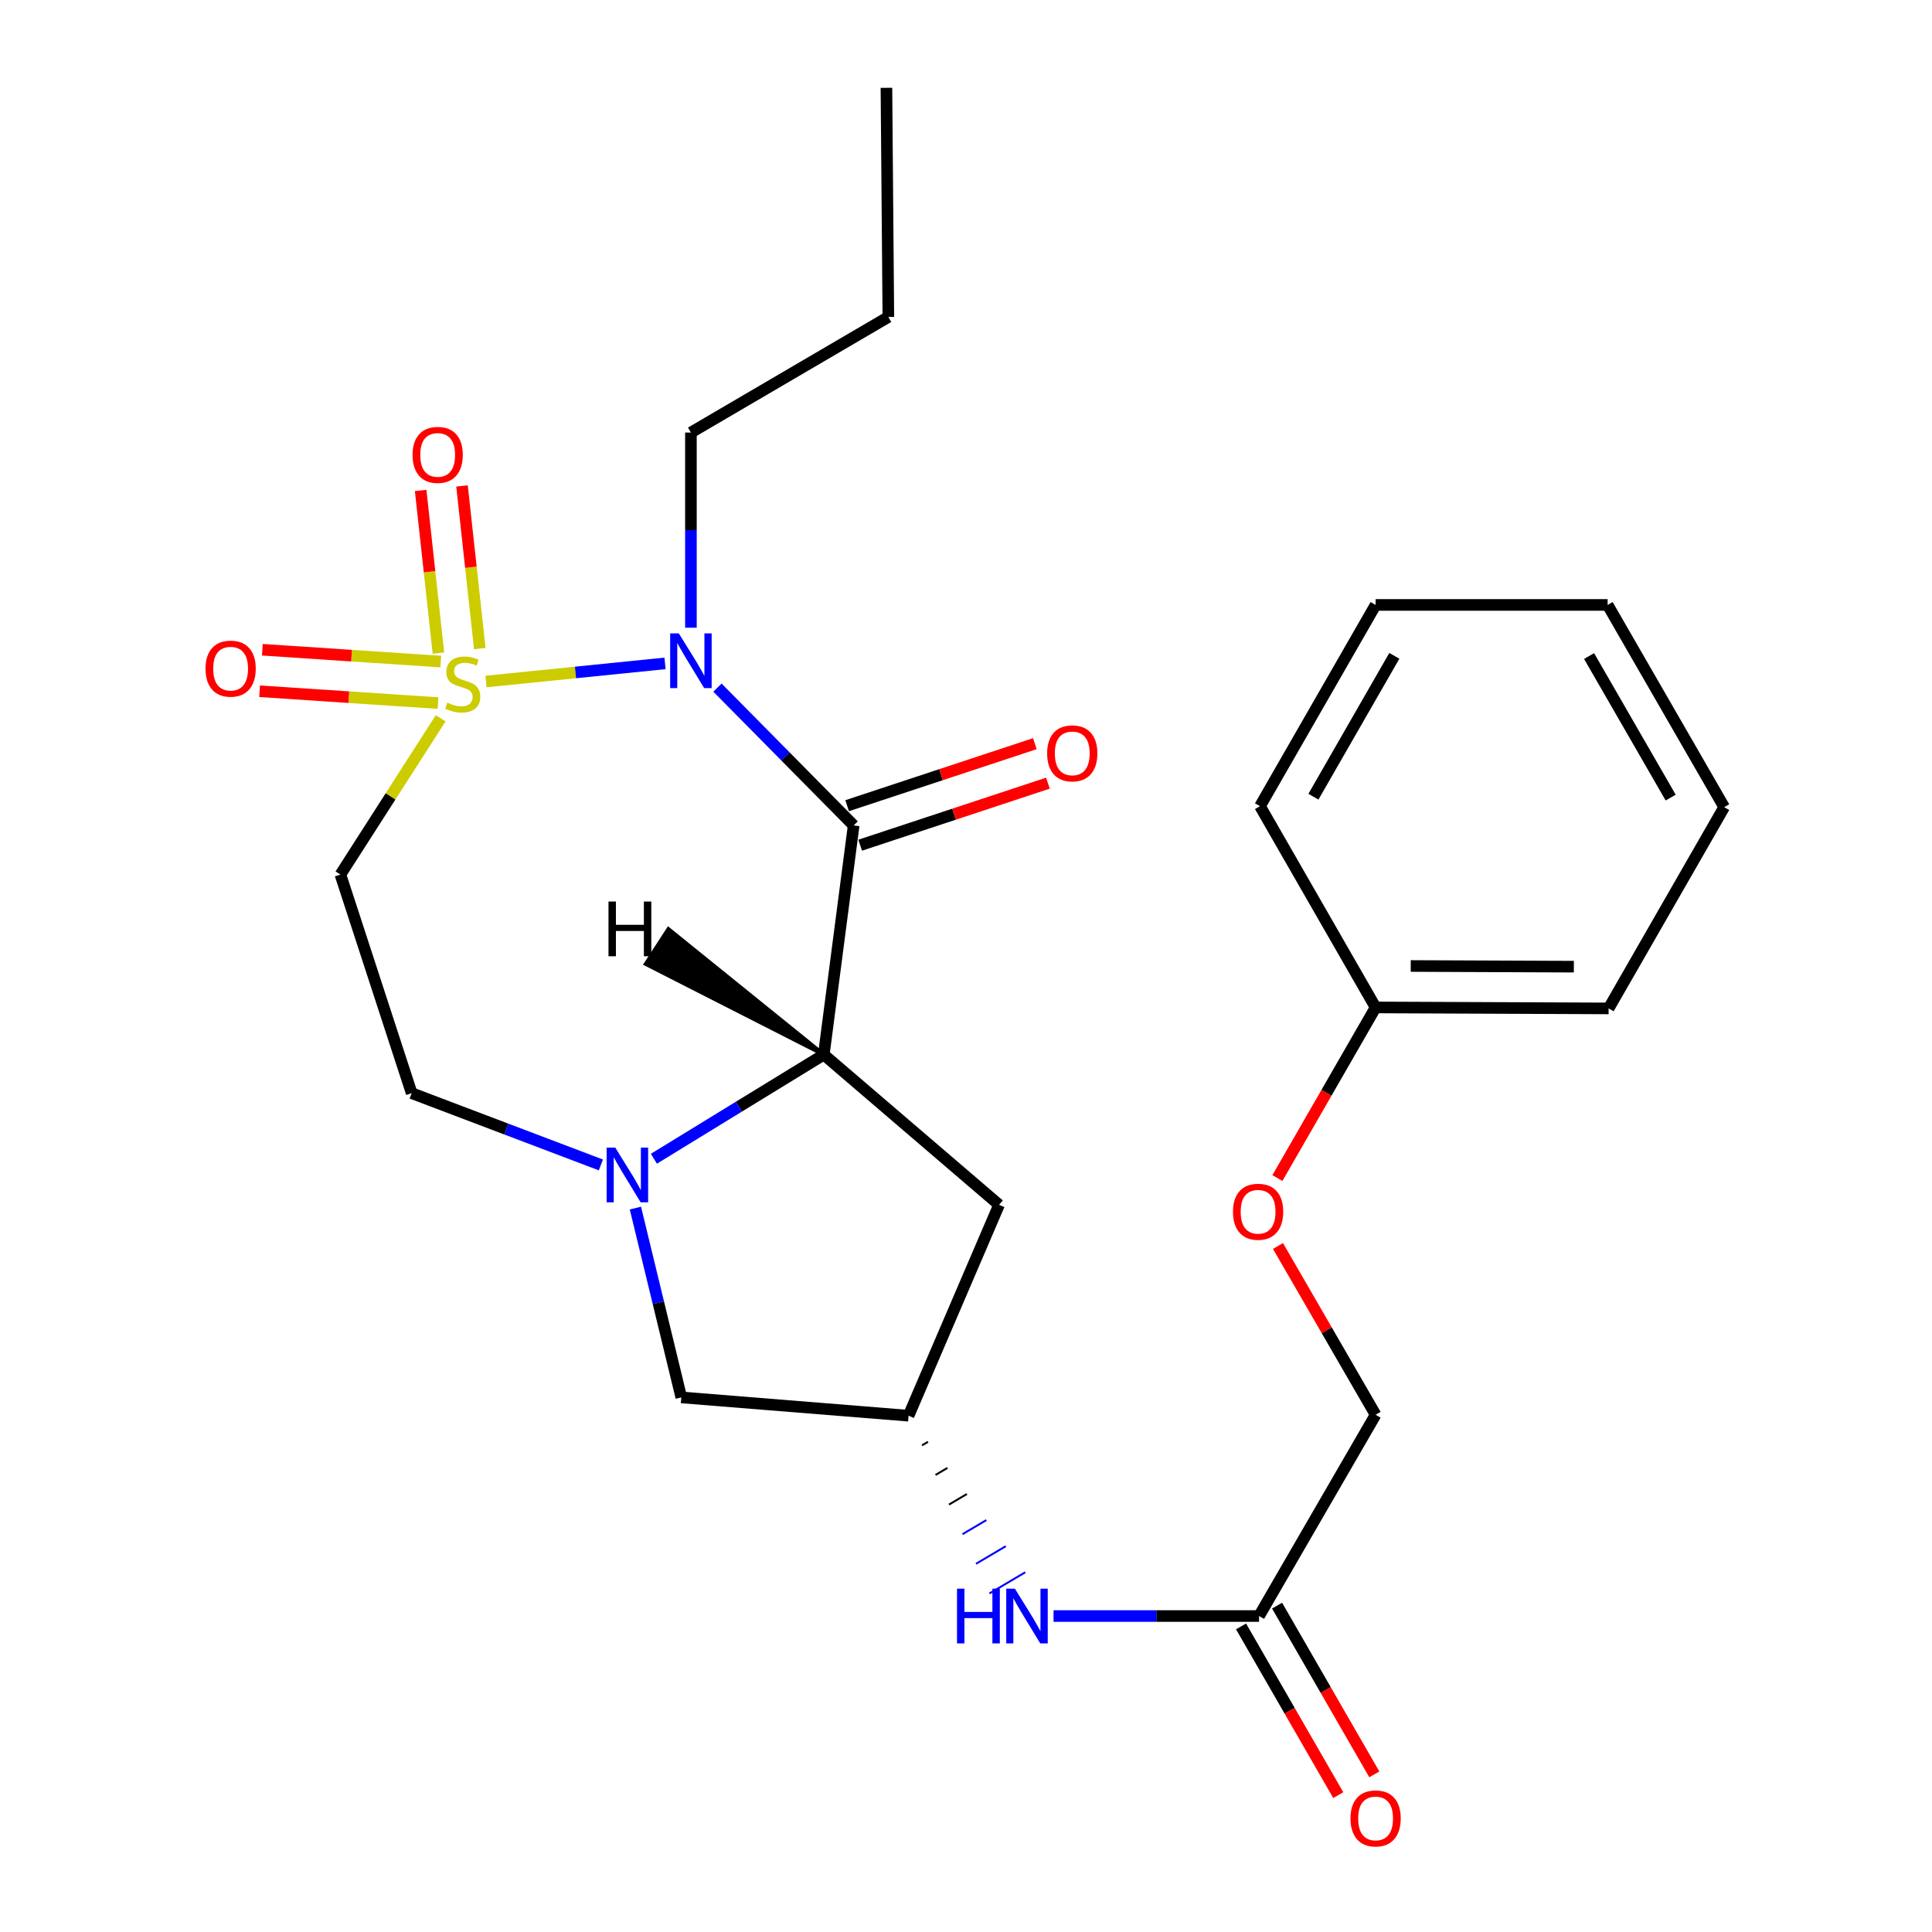 <?xml version='1.0' encoding='iso-8859-1'?>
<svg version='1.1' baseProfile='full'
              xmlns='http://www.w3.org/2000/svg'
                      xmlns:rdkit='http://www.rdkit.org/xml'
                      xmlns:xlink='http://www.w3.org/1999/xlink'
                  xml:space='preserve'
width='1000px' height='1000px' viewBox='0 0 1000 1000'>
<!-- END OF HEADER -->
<rect style='opacity:1.0;fill:#FFFFFF;stroke:none' width='1000' height='1000' x='0' y='0'> </rect>
<path class='bond-0' d='M 251.554,352.753 L 297.883,348.061' style='fill:none;fill-rule:evenodd;stroke:#CCCC00;stroke-width:6px;stroke-linecap:butt;stroke-linejoin:miter;stroke-opacity:1' />
<path class='bond-0' d='M 297.883,348.061 L 344.212,343.369' style='fill:none;fill-rule:evenodd;stroke:#0000FF;stroke-width:6px;stroke-linecap:butt;stroke-linejoin:miter;stroke-opacity:1' />
<path class='bond-4' d='M 228.081,371.785 L 202.137,412.227' style='fill:none;fill-rule:evenodd;stroke:#CCCC00;stroke-width:6px;stroke-linecap:butt;stroke-linejoin:miter;stroke-opacity:1' />
<path class='bond-4' d='M 202.137,412.227 L 176.193,452.67' style='fill:none;fill-rule:evenodd;stroke:#000000;stroke-width:6px;stroke-linecap:butt;stroke-linejoin:miter;stroke-opacity:1' />
<path class='bond-6' d='M 248.339,335.701 L 243.737,293.608' style='fill:none;fill-rule:evenodd;stroke:#CCCC00;stroke-width:6px;stroke-linecap:butt;stroke-linejoin:miter;stroke-opacity:1' />
<path class='bond-6' d='M 243.737,293.608 L 239.135,251.515' style='fill:none;fill-rule:evenodd;stroke:#FF0000;stroke-width:6px;stroke-linecap:butt;stroke-linejoin:miter;stroke-opacity:1' />
<path class='bond-6' d='M 226.935,338.041 L 222.333,295.948' style='fill:none;fill-rule:evenodd;stroke:#CCCC00;stroke-width:6px;stroke-linecap:butt;stroke-linejoin:miter;stroke-opacity:1' />
<path class='bond-6' d='M 222.333,295.948 L 217.731,253.855' style='fill:none;fill-rule:evenodd;stroke:#FF0000;stroke-width:6px;stroke-linecap:butt;stroke-linejoin:miter;stroke-opacity:1' />
<path class='bond-7' d='M 228.129,342.43 L 181.961,339.368' style='fill:none;fill-rule:evenodd;stroke:#CCCC00;stroke-width:6px;stroke-linecap:butt;stroke-linejoin:miter;stroke-opacity:1' />
<path class='bond-7' d='M 181.961,339.368 L 135.794,336.306' style='fill:none;fill-rule:evenodd;stroke:#FF0000;stroke-width:6px;stroke-linecap:butt;stroke-linejoin:miter;stroke-opacity:1' />
<path class='bond-7' d='M 226.704,363.914 L 180.537,360.852' style='fill:none;fill-rule:evenodd;stroke:#CCCC00;stroke-width:6px;stroke-linecap:butt;stroke-linejoin:miter;stroke-opacity:1' />
<path class='bond-7' d='M 180.537,360.852 L 134.369,357.79' style='fill:none;fill-rule:evenodd;stroke:#FF0000;stroke-width:6px;stroke-linecap:butt;stroke-linejoin:miter;stroke-opacity:1' />
<path class='bond-1' d='M 371.353,355.911 L 406.603,391.581' style='fill:none;fill-rule:evenodd;stroke:#0000FF;stroke-width:6px;stroke-linecap:butt;stroke-linejoin:miter;stroke-opacity:1' />
<path class='bond-1' d='M 406.603,391.581 L 441.852,427.251' style='fill:none;fill-rule:evenodd;stroke:#000000;stroke-width:6px;stroke-linecap:butt;stroke-linejoin:miter;stroke-opacity:1' />
<path class='bond-15' d='M 357.617,324.898 L 357.617,274.394' style='fill:none;fill-rule:evenodd;stroke:#0000FF;stroke-width:6px;stroke-linecap:butt;stroke-linejoin:miter;stroke-opacity:1' />
<path class='bond-15' d='M 357.617,274.394 L 357.617,223.889' style='fill:none;fill-rule:evenodd;stroke:#000000;stroke-width:6px;stroke-linecap:butt;stroke-linejoin:miter;stroke-opacity:1' />
<path class='bond-2' d='M 441.852,427.251 L 426.398,545.876' style='fill:none;fill-rule:evenodd;stroke:#000000;stroke-width:6px;stroke-linecap:butt;stroke-linejoin:miter;stroke-opacity:1' />
<path class='bond-11' d='M 445.231,437.473 L 493.814,421.417' style='fill:none;fill-rule:evenodd;stroke:#000000;stroke-width:6px;stroke-linecap:butt;stroke-linejoin:miter;stroke-opacity:1' />
<path class='bond-11' d='M 493.814,421.417 L 542.398,405.361' style='fill:none;fill-rule:evenodd;stroke:#FF0000;stroke-width:6px;stroke-linecap:butt;stroke-linejoin:miter;stroke-opacity:1' />
<path class='bond-11' d='M 438.474,417.029 L 487.058,400.973' style='fill:none;fill-rule:evenodd;stroke:#000000;stroke-width:6px;stroke-linecap:butt;stroke-linejoin:miter;stroke-opacity:1' />
<path class='bond-11' d='M 487.058,400.973 L 535.642,384.918' style='fill:none;fill-rule:evenodd;stroke:#FF0000;stroke-width:6px;stroke-linecap:butt;stroke-linejoin:miter;stroke-opacity:1' />
<path class='bond-5' d='M 426.398,545.876 L 517.116,623.616' style='fill:none;fill-rule:evenodd;stroke:#000000;stroke-width:6px;stroke-linecap:butt;stroke-linejoin:miter;stroke-opacity:1' />
<path class='bond-26' d='M 426.398,545.876 L 382.426,572.821' style='fill:none;fill-rule:evenodd;stroke:#000000;stroke-width:6px;stroke-linecap:butt;stroke-linejoin:miter;stroke-opacity:1' />
<path class='bond-26' d='M 382.426,572.821 L 338.455,599.766' style='fill:none;fill-rule:evenodd;stroke:#0000FF;stroke-width:6px;stroke-linecap:butt;stroke-linejoin:miter;stroke-opacity:1' />
<path class='bond-29' d='M 426.398,545.876 L 345.962,480.886 L 334.247,498.951 Z' style='fill:#000000;fill-rule:evenodd;fill-opacity:1;stroke:#000000;stroke-width:2px;stroke-linecap:butt;stroke-linejoin:miter;stroke-opacity:1;' />
<path class='bond-3' d='M 311.009,602.967 L 262.046,584.392' style='fill:none;fill-rule:evenodd;stroke:#0000FF;stroke-width:6px;stroke-linecap:butt;stroke-linejoin:miter;stroke-opacity:1' />
<path class='bond-3' d='M 262.046,584.392 L 213.083,565.817' style='fill:none;fill-rule:evenodd;stroke:#000000;stroke-width:6px;stroke-linecap:butt;stroke-linejoin:miter;stroke-opacity:1' />
<path class='bond-10' d='M 328.885,625.295 L 340.763,674.294' style='fill:none;fill-rule:evenodd;stroke:#0000FF;stroke-width:6px;stroke-linecap:butt;stroke-linejoin:miter;stroke-opacity:1' />
<path class='bond-10' d='M 340.763,674.294 L 352.641,723.294' style='fill:none;fill-rule:evenodd;stroke:#000000;stroke-width:6px;stroke-linecap:butt;stroke-linejoin:miter;stroke-opacity:1' />
<path class='bond-9' d='M 176.193,452.67 L 213.083,565.817' style='fill:none;fill-rule:evenodd;stroke:#000000;stroke-width:6px;stroke-linecap:butt;stroke-linejoin:miter;stroke-opacity:1' />
<path class='bond-27' d='M 517.116,623.616 L 470.262,732.768' style='fill:none;fill-rule:evenodd;stroke:#000000;stroke-width:6px;stroke-linecap:butt;stroke-linejoin:miter;stroke-opacity:1' />
<path class='bond-8' d='M 470.262,732.768 L 352.641,723.294' style='fill:none;fill-rule:evenodd;stroke:#000000;stroke-width:6px;stroke-linecap:butt;stroke-linejoin:miter;stroke-opacity:1' />
<path class='bond-13' d='M 477.242,748.1 L 480.331,746.273' style='fill:none;fill-rule:evenodd;stroke:#000000;stroke-width:1.0px;stroke-linecap:butt;stroke-linejoin:miter;stroke-opacity:1' />
<path class='bond-13' d='M 484.223,763.432 L 490.401,759.779' style='fill:none;fill-rule:evenodd;stroke:#000000;stroke-width:1.0px;stroke-linecap:butt;stroke-linejoin:miter;stroke-opacity:1' />
<path class='bond-13' d='M 491.204,778.764 L 500.471,773.285' style='fill:none;fill-rule:evenodd;stroke:#000000;stroke-width:1.0px;stroke-linecap:butt;stroke-linejoin:miter;stroke-opacity:1' />
<path class='bond-13' d='M 498.185,794.096 L 510.541,786.791' style='fill:none;fill-rule:evenodd;stroke:#0000FF;stroke-width:1.0px;stroke-linecap:butt;stroke-linejoin:miter;stroke-opacity:1' />
<path class='bond-13' d='M 505.165,809.428 L 520.61,800.296' style='fill:none;fill-rule:evenodd;stroke:#0000FF;stroke-width:1.0px;stroke-linecap:butt;stroke-linejoin:miter;stroke-opacity:1' />
<path class='bond-13' d='M 512.146,824.76 L 530.68,813.802' style='fill:none;fill-rule:evenodd;stroke:#0000FF;stroke-width:1.0px;stroke-linecap:butt;stroke-linejoin:miter;stroke-opacity:1' />
<path class='bond-12' d='M 651.686,836.452 L 598.498,836.452' style='fill:none;fill-rule:evenodd;stroke:#000000;stroke-width:6px;stroke-linecap:butt;stroke-linejoin:miter;stroke-opacity:1' />
<path class='bond-12' d='M 598.498,836.452 L 545.309,836.452' style='fill:none;fill-rule:evenodd;stroke:#0000FF;stroke-width:6px;stroke-linecap:butt;stroke-linejoin:miter;stroke-opacity:1' />
<path class='bond-14' d='M 642.359,841.828 L 667.524,885.496' style='fill:none;fill-rule:evenodd;stroke:#000000;stroke-width:6px;stroke-linecap:butt;stroke-linejoin:miter;stroke-opacity:1' />
<path class='bond-14' d='M 667.524,885.496 L 692.689,929.165' style='fill:none;fill-rule:evenodd;stroke:#FF0000;stroke-width:6px;stroke-linecap:butt;stroke-linejoin:miter;stroke-opacity:1' />
<path class='bond-14' d='M 661.014,831.077 L 686.179,874.746' style='fill:none;fill-rule:evenodd;stroke:#000000;stroke-width:6px;stroke-linecap:butt;stroke-linejoin:miter;stroke-opacity:1' />
<path class='bond-14' d='M 686.179,874.746 L 711.344,918.414' style='fill:none;fill-rule:evenodd;stroke:#FF0000;stroke-width:6px;stroke-linecap:butt;stroke-linejoin:miter;stroke-opacity:1' />
<path class='bond-17' d='M 651.686,836.452 L 712.01,732.277' style='fill:none;fill-rule:evenodd;stroke:#000000;stroke-width:6px;stroke-linecap:butt;stroke-linejoin:miter;stroke-opacity:1' />
<path class='bond-21' d='M 357.617,223.889 L 459.807,164.068' style='fill:none;fill-rule:evenodd;stroke:#000000;stroke-width:6px;stroke-linecap:butt;stroke-linejoin:miter;stroke-opacity:1' />
<path class='bond-16' d='M 661.478,644.918 L 686.744,688.598' style='fill:none;fill-rule:evenodd;stroke:#FF0000;stroke-width:6px;stroke-linecap:butt;stroke-linejoin:miter;stroke-opacity:1' />
<path class='bond-16' d='M 686.744,688.598 L 712.01,732.277' style='fill:none;fill-rule:evenodd;stroke:#000000;stroke-width:6px;stroke-linecap:butt;stroke-linejoin:miter;stroke-opacity:1' />
<path class='bond-18' d='M 661.181,609.753 L 686.595,565.602' style='fill:none;fill-rule:evenodd;stroke:#FF0000;stroke-width:6px;stroke-linecap:butt;stroke-linejoin:miter;stroke-opacity:1' />
<path class='bond-18' d='M 686.595,565.602 L 712.01,521.45' style='fill:none;fill-rule:evenodd;stroke:#000000;stroke-width:6px;stroke-linecap:butt;stroke-linejoin:miter;stroke-opacity:1' />
<path class='bond-19' d='M 712.01,521.45 L 832.62,521.953' style='fill:none;fill-rule:evenodd;stroke:#000000;stroke-width:6px;stroke-linecap:butt;stroke-linejoin:miter;stroke-opacity:1' />
<path class='bond-19' d='M 730.191,499.995 L 814.619,500.346' style='fill:none;fill-rule:evenodd;stroke:#000000;stroke-width:6px;stroke-linecap:butt;stroke-linejoin:miter;stroke-opacity:1' />
<path class='bond-20' d='M 712.01,521.45 L 652.177,417.275' style='fill:none;fill-rule:evenodd;stroke:#000000;stroke-width:6px;stroke-linecap:butt;stroke-linejoin:miter;stroke-opacity:1' />
<path class='bond-24' d='M 832.62,521.953 L 892.441,417.778' style='fill:none;fill-rule:evenodd;stroke:#000000;stroke-width:6px;stroke-linecap:butt;stroke-linejoin:miter;stroke-opacity:1' />
<path class='bond-23' d='M 652.177,417.275 L 712.01,313.112' style='fill:none;fill-rule:evenodd;stroke:#000000;stroke-width:6px;stroke-linecap:butt;stroke-linejoin:miter;stroke-opacity:1' />
<path class='bond-23' d='M 679.822,412.375 L 721.705,339.461' style='fill:none;fill-rule:evenodd;stroke:#000000;stroke-width:6px;stroke-linecap:butt;stroke-linejoin:miter;stroke-opacity:1' />
<path class='bond-22' d='M 459.807,164.068 L 458.814,45.455' style='fill:none;fill-rule:evenodd;stroke:#000000;stroke-width:6px;stroke-linecap:butt;stroke-linejoin:miter;stroke-opacity:1' />
<path class='bond-25' d='M 712.01,313.112 L 832.106,313.112' style='fill:none;fill-rule:evenodd;stroke:#000000;stroke-width:6px;stroke-linecap:butt;stroke-linejoin:miter;stroke-opacity:1' />
<path class='bond-28' d='M 892.441,417.778 L 832.106,313.112' style='fill:none;fill-rule:evenodd;stroke:#000000;stroke-width:6px;stroke-linecap:butt;stroke-linejoin:miter;stroke-opacity:1' />
<path class='bond-28' d='M 864.737,412.831 L 822.503,339.565' style='fill:none;fill-rule:evenodd;stroke:#000000;stroke-width:6px;stroke-linecap:butt;stroke-linejoin:miter;stroke-opacity:1' />
<path  class='atom-0' d='M 231.507 363.693
Q 231.827 363.813, 233.147 364.373
Q 234.467 364.933, 235.907 365.293
Q 237.387 365.613, 238.827 365.613
Q 241.507 365.613, 243.067 364.333
Q 244.627 363.013, 244.627 360.733
Q 244.627 359.173, 243.827 358.213
Q 243.067 357.253, 241.867 356.733
Q 240.667 356.213, 238.667 355.613
Q 236.147 354.853, 234.627 354.133
Q 233.147 353.413, 232.067 351.893
Q 231.027 350.373, 231.027 347.813
Q 231.027 344.253, 233.427 342.053
Q 235.867 339.853, 240.667 339.853
Q 243.947 339.853, 247.667 341.413
L 246.747 344.493
Q 243.347 343.093, 240.787 343.093
Q 238.027 343.093, 236.507 344.253
Q 234.987 345.373, 235.027 347.333
Q 235.027 348.853, 235.787 349.773
Q 236.587 350.693, 237.707 351.213
Q 238.867 351.733, 240.787 352.333
Q 243.347 353.133, 244.867 353.933
Q 246.387 354.733, 247.467 356.373
Q 248.587 357.973, 248.587 360.733
Q 248.587 364.653, 245.947 366.773
Q 243.347 368.853, 238.987 368.853
Q 236.467 368.853, 234.547 368.293
Q 232.667 367.773, 230.427 366.853
L 231.507 363.693
' fill='#CCCC00'/>
<path  class='atom-1' d='M 351.357 327.851
L 360.637 342.851
Q 361.557 344.331, 363.037 347.011
Q 364.517 349.691, 364.597 349.851
L 364.597 327.851
L 368.357 327.851
L 368.357 356.171
L 364.477 356.171
L 354.517 339.771
Q 353.357 337.851, 352.117 335.651
Q 350.917 333.451, 350.557 332.771
L 350.557 356.171
L 346.877 356.171
L 346.877 327.851
L 351.357 327.851
' fill='#0000FF'/>
<path  class='atom-4' d='M 318.474 594.013
L 327.754 609.013
Q 328.674 610.493, 330.154 613.173
Q 331.634 615.853, 331.714 616.013
L 331.714 594.013
L 335.474 594.013
L 335.474 622.333
L 331.594 622.333
L 321.634 605.933
Q 320.474 604.013, 319.234 601.813
Q 318.034 599.613, 317.674 598.933
L 317.674 622.333
L 313.994 622.333
L 313.994 594.013
L 318.474 594.013
' fill='#0000FF'/>
<path  class='atom-7' d='M 213.54 235.452
Q 213.54 228.652, 216.9 224.852
Q 220.26 221.052, 226.54 221.052
Q 232.82 221.052, 236.18 224.852
Q 239.54 228.652, 239.54 235.452
Q 239.54 242.332, 236.14 246.252
Q 232.74 250.132, 226.54 250.132
Q 220.3 250.132, 216.9 246.252
Q 213.54 242.372, 213.54 235.452
M 226.54 246.932
Q 230.86 246.932, 233.18 244.052
Q 235.54 241.132, 235.54 235.452
Q 235.54 229.892, 233.18 227.092
Q 230.86 224.252, 226.54 224.252
Q 222.22 224.252, 219.86 227.052
Q 217.54 229.852, 217.54 235.452
Q 217.54 241.172, 219.86 244.052
Q 222.22 246.932, 226.54 246.932
' fill='#FF0000'/>
<path  class='atom-8' d='M 106.374 346.087
Q 106.374 339.287, 109.734 335.487
Q 113.094 331.687, 119.374 331.687
Q 125.654 331.687, 129.014 335.487
Q 132.374 339.287, 132.374 346.087
Q 132.374 352.967, 128.974 356.887
Q 125.574 360.767, 119.374 360.767
Q 113.134 360.767, 109.734 356.887
Q 106.374 353.007, 106.374 346.087
M 119.374 357.567
Q 123.694 357.567, 126.014 354.687
Q 128.374 351.767, 128.374 346.087
Q 128.374 340.527, 126.014 337.727
Q 123.694 334.887, 119.374 334.887
Q 115.054 334.887, 112.694 337.687
Q 110.374 340.487, 110.374 346.087
Q 110.374 351.807, 112.694 354.687
Q 115.054 357.567, 119.374 357.567
' fill='#FF0000'/>
<path  class='atom-12' d='M 541.999 389.939
Q 541.999 383.139, 545.359 379.339
Q 548.719 375.539, 554.999 375.539
Q 561.279 375.539, 564.639 379.339
Q 567.999 383.139, 567.999 389.939
Q 567.999 396.819, 564.599 400.739
Q 561.199 404.619, 554.999 404.619
Q 548.759 404.619, 545.359 400.739
Q 541.999 396.859, 541.999 389.939
M 554.999 401.419
Q 559.319 401.419, 561.639 398.539
Q 563.999 395.619, 563.999 389.939
Q 563.999 384.379, 561.639 381.579
Q 559.319 378.739, 554.999 378.739
Q 550.679 378.739, 548.319 381.539
Q 545.999 384.339, 545.999 389.939
Q 545.999 395.659, 548.319 398.539
Q 550.679 401.419, 554.999 401.419
' fill='#FF0000'/>
<path  class='atom-14' d='M 495.346 822.292
L 499.186 822.292
L 499.186 834.332
L 513.666 834.332
L 513.666 822.292
L 517.506 822.292
L 517.506 850.612
L 513.666 850.612
L 513.666 837.532
L 499.186 837.532
L 499.186 850.612
L 495.346 850.612
L 495.346 822.292
' fill='#0000FF'/>
<path  class='atom-14' d='M 525.306 822.292
L 534.586 837.292
Q 535.506 838.772, 536.986 841.452
Q 538.466 844.132, 538.546 844.292
L 538.546 822.292
L 542.306 822.292
L 542.306 850.612
L 538.426 850.612
L 528.466 834.212
Q 527.306 832.292, 526.066 830.092
Q 524.866 827.892, 524.506 827.212
L 524.506 850.612
L 520.826 850.612
L 520.826 822.292
L 525.306 822.292
' fill='#0000FF'/>
<path  class='atom-15' d='M 699.01 941.21
Q 699.01 934.41, 702.37 930.61
Q 705.73 926.81, 712.01 926.81
Q 718.29 926.81, 721.65 930.61
Q 725.01 934.41, 725.01 941.21
Q 725.01 948.09, 721.61 952.01
Q 718.21 955.89, 712.01 955.89
Q 705.77 955.89, 702.37 952.01
Q 699.01 948.13, 699.01 941.21
M 712.01 952.69
Q 716.33 952.69, 718.65 949.81
Q 721.01 946.89, 721.01 941.21
Q 721.01 935.65, 718.65 932.85
Q 716.33 930.01, 712.01 930.01
Q 707.69 930.01, 705.33 932.81
Q 703.01 935.61, 703.01 941.21
Q 703.01 946.93, 705.33 949.81
Q 707.69 952.69, 712.01 952.69
' fill='#FF0000'/>
<path  class='atom-17' d='M 638.184 627.201
Q 638.184 620.401, 641.544 616.601
Q 644.904 612.801, 651.184 612.801
Q 657.464 612.801, 660.824 616.601
Q 664.184 620.401, 664.184 627.201
Q 664.184 634.081, 660.784 638.001
Q 657.384 641.881, 651.184 641.881
Q 644.944 641.881, 641.544 638.001
Q 638.184 634.121, 638.184 627.201
M 651.184 638.681
Q 655.504 638.681, 657.824 635.801
Q 660.184 632.881, 660.184 627.201
Q 660.184 621.641, 657.824 618.841
Q 655.504 616.001, 651.184 616.001
Q 646.864 616.001, 644.504 618.801
Q 642.184 621.601, 642.184 627.201
Q 642.184 632.921, 644.504 635.801
Q 646.864 638.681, 651.184 638.681
' fill='#FF0000'/>
<path  class='atom-27' d='M 314.954 466.635
L 318.794 466.635
L 318.794 478.675
L 333.274 478.675
L 333.274 466.635
L 337.114 466.635
L 337.114 494.955
L 333.274 494.955
L 333.274 481.875
L 318.794 481.875
L 318.794 494.955
L 314.954 494.955
L 314.954 466.635
' fill='#000000'/>
</svg>
